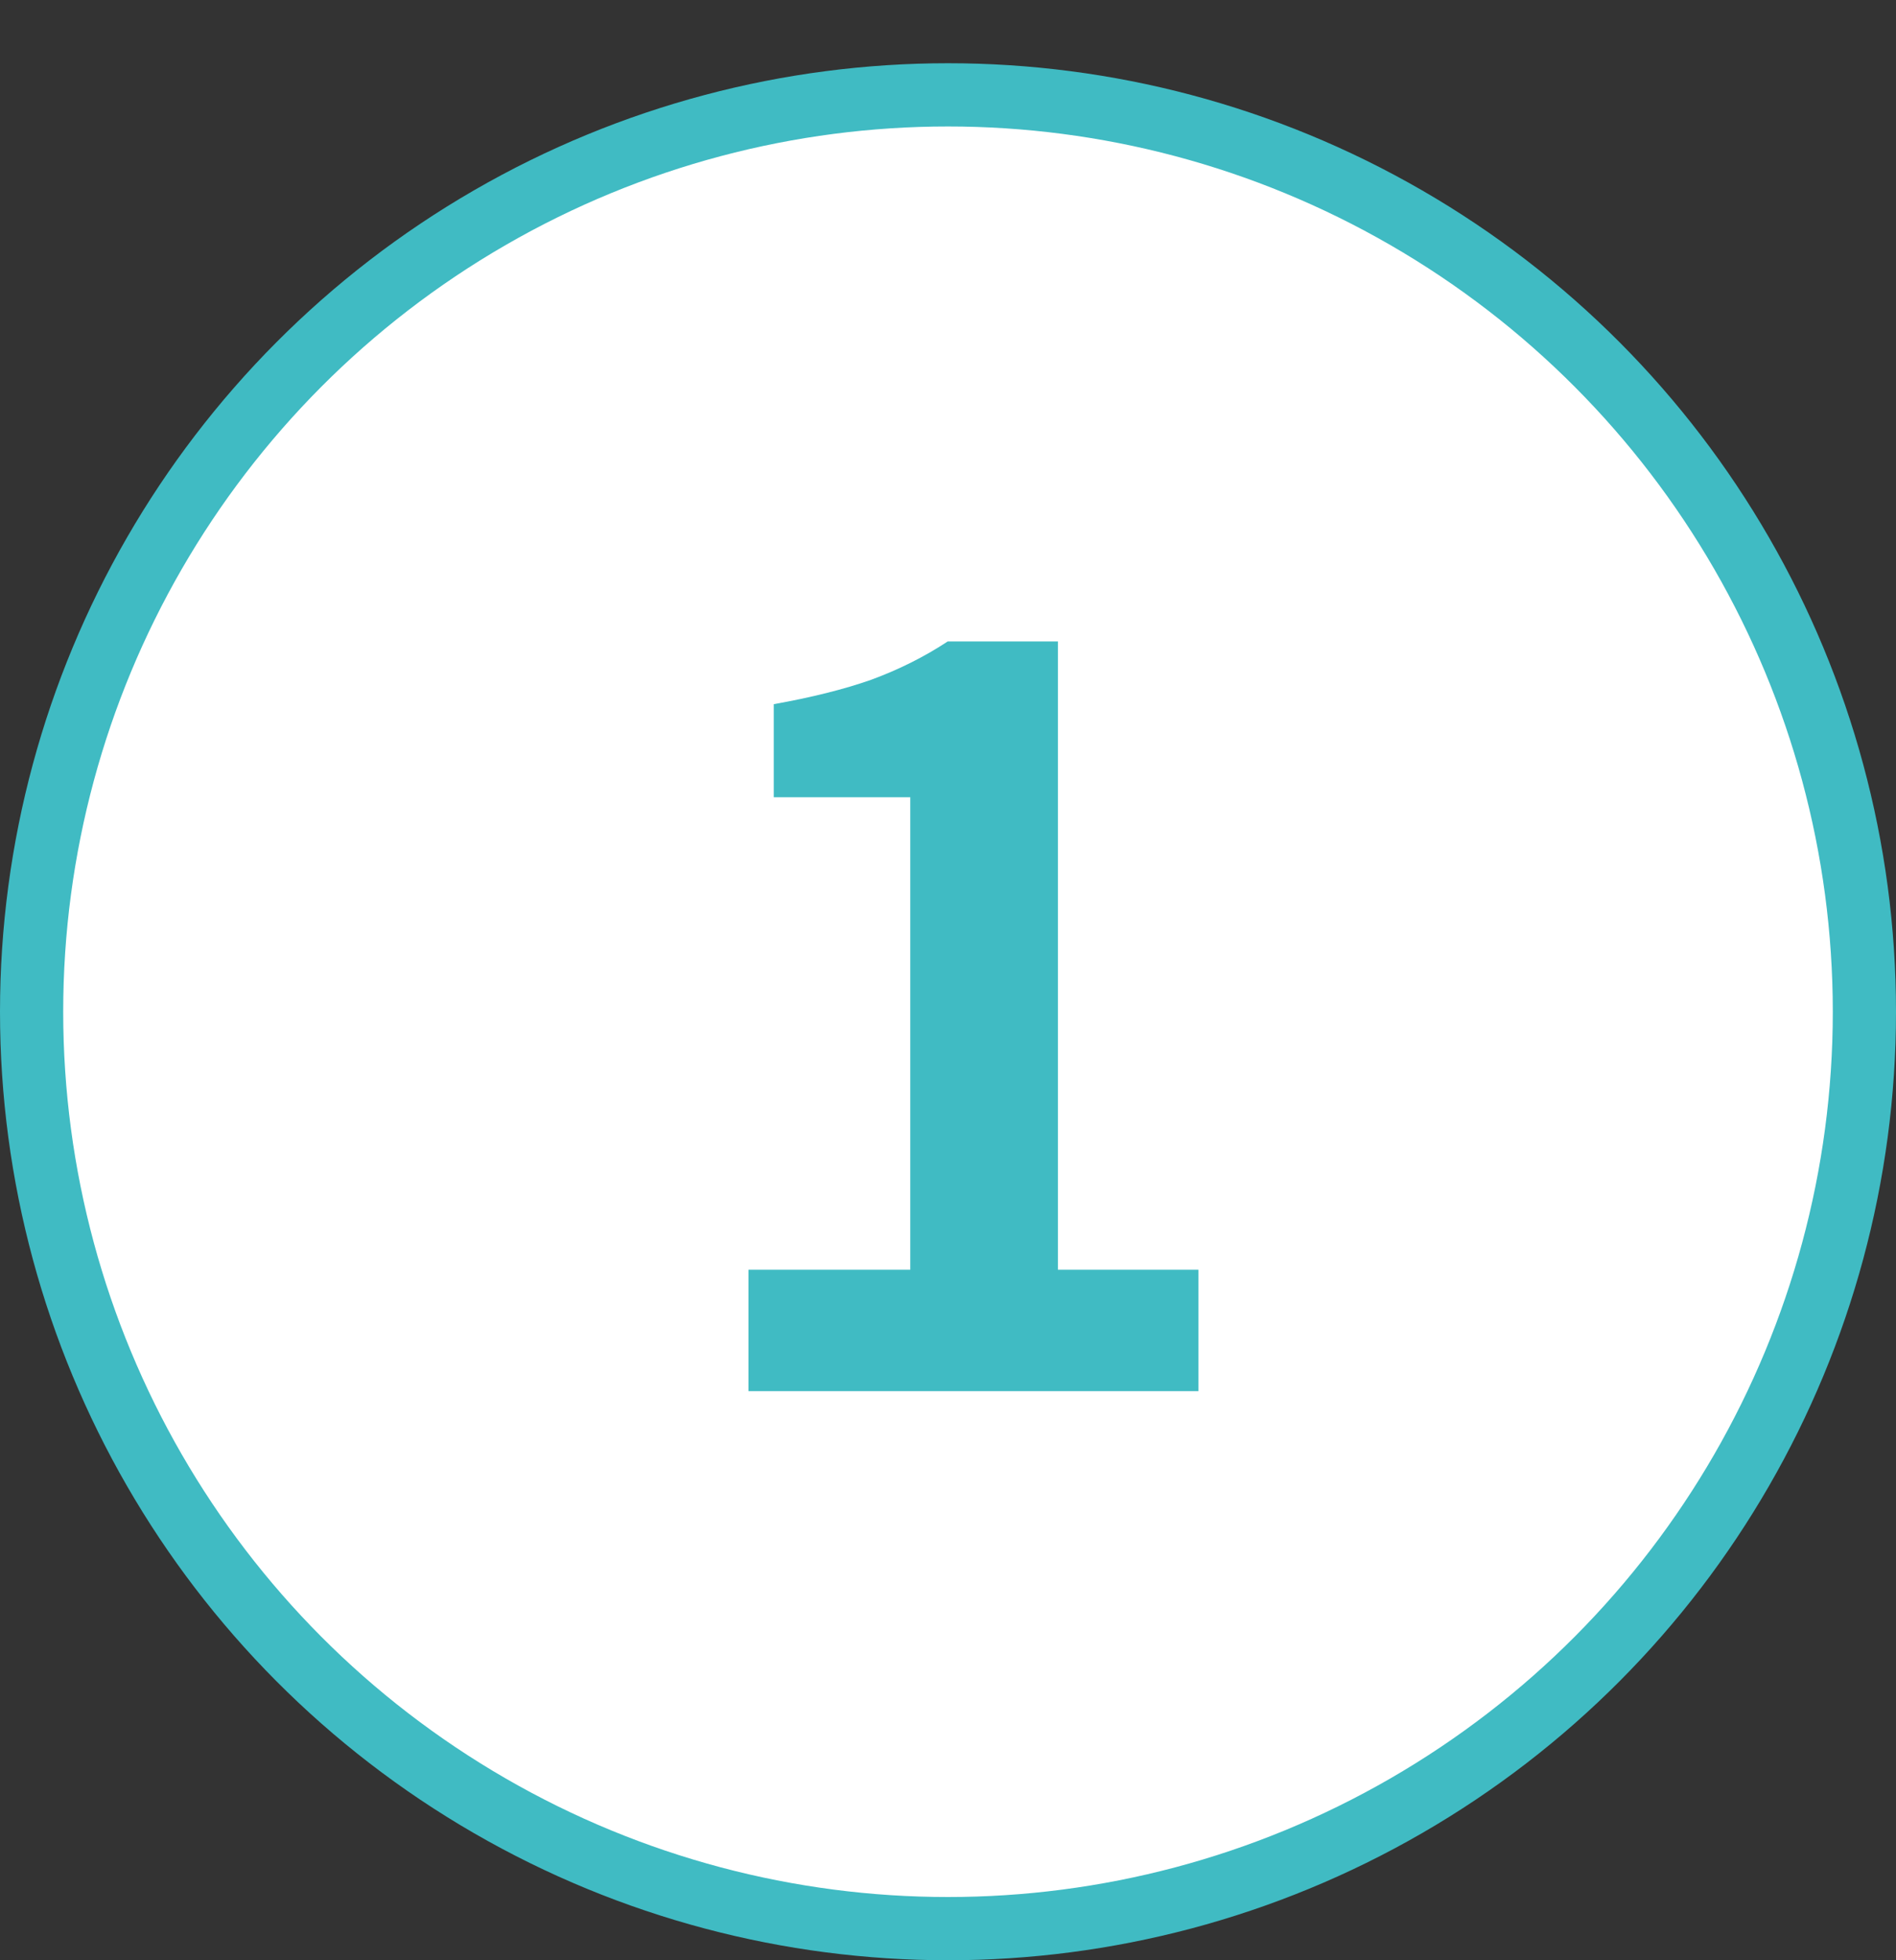 <svg width="60" height="62" viewBox="0 0 60 62" fill="none" xmlns="http://www.w3.org/2000/svg">
<rect x="0" y="0" width="60" height="62" fill="#333333" stroke="none"/>
<circle cx="30" cy="32" r="29" fill="white" stroke="#40BBC3" stroke-width="2"/>
<path d="M23.686 44V40.16H28.806V25.216H24.486V22.272C25.681 22.059 26.705 21.803 27.558 21.504C28.433 21.184 29.244 20.779 29.991 20.288H33.478V40.16H37.926V44H23.686Z" fill="#40BBC3"/>
</svg>

